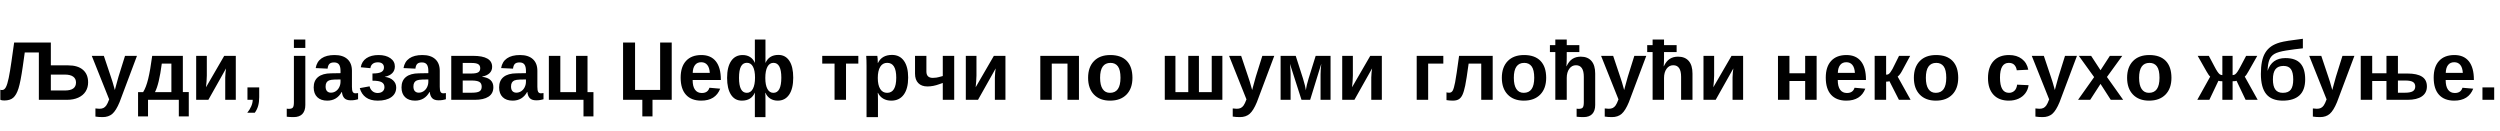 <?xml version="1.0"?>
<svg version="1.1" xmlns="http://www.w3.org/2000/svg" width="1201.331px" height="62.969px"><path fill="#000000" d="M42.344,39.551q0,2.5-1.201,4.404t-3.516,2.959t-5.459,1.055l-13.496,0l0-22.754l-6.777,0l-0.957,6.797q-1.055,7.344-2.051,10.479t-2.52,4.463t-4.277,1.328q-1.348,0-1.934-0.332l0-4.824q0.273,0.137,0.84,0.137q1.113,0,1.836-1.367t1.357-4.443t1.299-7.764l1.309-9.238l17.637,0l0,10.957l8.359,0q4.59,0,7.07,2.139t2.48,6.006z M36.523,39.629q0-1.816-1.357-2.803t-4.053-0.986l-6.68,0l0,7.637l6.797,0q5.293,0,5.293-3.848z M49.313,56.27q-1.973,0-3.457-0.254l0-3.906q1.035,0.156,1.895,0.156q1.172,0,1.943-0.371t1.387-1.23t1.377-2.91l-8.359-20.918l5.801,0l3.32,9.902q0.781,2.129,1.973,6.523l0.488-1.855l1.27-4.59l3.125-9.98l5.742,0l-8.359,22.246q-1.68,4.062-3.486,5.625t-4.658,1.562z M82.356,30.547l-4.609,0q-1.309,10.02-3.281,13.711l7.891,0l0-13.711z M71.126,47.969l0,7.969l-4.785,0l0-11.68l2.441,0q1.406-2.188,2.422-6.338t1.934-11.084l14.727,0l0,17.422l2.852,0l0,11.68l-4.785,0l0-7.969l-14.805,0z M99.384,26.836l0,9.492q0,0.898-0.137,2.871t-0.254,2.734l8.75-15.098l5.566,0l0,21.133l-5.078,0l0-10.742q0-0.977,0.137-2.402t0.254-1.953l-8.496,15.098l-5.859,0l0-21.133l5.117,0z M124.556,46.68q0,2.344-0.498,4.141t-1.611,3.34l-3.613,0q1.152-1.387,1.875-3.047t0.723-3.145l-2.52,0l0-5.957l5.645,0l0,4.668z  M141.229,23.027l0-4.043l5.488,0l0,4.043l-5.488,0z M141.112,56.27q-1.953,0-3.32-0.176l0-3.867l0.996,0.078q1.406,0,1.924-0.615t0.518-2.549l0-22.305l5.488,0l0,23.633q0,2.793-1.416,4.297t-4.189,1.504z M157.241,48.359q-3.066,0-4.785-1.67t-1.719-4.697q0-3.281,2.139-5t6.201-1.758l4.551-0.078l0-1.074q0-2.07-0.723-3.076t-2.363-1.006q-1.523,0-2.236,0.693t-0.889,2.295l-5.723-0.273q0.527-3.086,2.822-4.678t6.26-1.592q4.004,0,6.172,1.973t2.168,5.605l0,7.695q0,1.777,0.4,2.451t1.338,0.674q0.625,0,1.211-0.117l0,2.969q-0.488,0.117-0.879,0.215t-0.781,0.156t-0.83,0.098t-1.025,0.039q-2.07,0-3.057-1.016t-1.182-2.988l-0.117,0q-2.305,4.16-6.953,4.16z M163.628,38.184l-2.812,0.039q-1.914,0.078-2.715,0.42t-1.221,1.045t-0.42,1.875q0,1.504,0.693,2.236t1.846,0.732q1.289,0,2.354-0.703t1.67-1.943t0.605-2.627l0-1.074z M181.476,48.359q-3.496,0-5.645-1.562t-2.949-4.453l4.707-0.859q0.332,1.445,1.377,2.324t2.471,0.879q1.562,0,2.432-0.771t0.869-2.021q0-1.641-1.309-2.383t-4.453-0.742l0-3.457q2.93,0,4.229-0.693t1.299-2.197q0-1.172-0.762-1.826t-2.168-0.654q-1.602,0-2.529,0.762t-1.064,2.051l-4.629-0.43q0.488-2.871,2.744-4.375t5.811-1.504q3.516,0,5.674,1.514t2.158,3.975q0,1.914-1.221,3.184t-3.623,1.777l0,0.039q2.5,0.273,3.994,1.67t1.494,3.428q0,2.949-2.354,4.639t-6.553,1.689z M199.441,48.359q-3.066,0-4.785-1.67t-1.719-4.697q0-3.281,2.139-5t6.201-1.758l4.551-0.078l0-1.074q0-2.07-0.723-3.076t-2.363-1.006q-1.523,0-2.236,0.693t-0.889,2.295l-5.723-0.273q0.527-3.086,2.822-4.678t6.26-1.592q4.004,0,6.172,1.973t2.168,5.605l0,7.695q0,1.777,0.4,2.451t1.338,0.674q0.625,0,1.211-0.117l0,2.969q-0.488,0.117-0.879,0.215t-0.781,0.156t-0.83,0.098t-1.025,0.039q-2.07,0-3.057-1.016t-1.182-2.988l-0.117,0q-2.305,4.16-6.953,4.16z M205.828,38.184l-2.812,0.039q-1.914,0.078-2.715,0.42t-1.221,1.045t-0.42,1.875q0,1.504,0.693,2.236t1.846,0.732q1.289,0,2.354-0.703t1.67-1.943t0.605-2.627l0-1.074z M227.309,26.836q9.18,0,9.18,5.293q0,1.836-1.25,3.037t-3.496,1.611l0,0.137q2.617,0.312,3.975,1.582t1.357,3.379q0,3.066-2.334,4.58t-6.611,1.514l-11.289,0l0-21.133l10.469,0z M222.348,44.551l4.434,0q2.578,0,3.633-0.654t1.055-2.217q0-1.66-1.113-2.324t-3.789-0.664l-4.219,0l0,5.859z M222.348,30.254l0,5.078l4.062,0q2.383,0,3.369-0.566t0.986-1.992q0-1.309-0.938-1.914t-3.164-0.605l-4.316,0z M246.348,48.359q-3.066,0-4.785-1.67t-1.719-4.697q0-3.281,2.139-5t6.201-1.758l4.551-0.078l0-1.074q0-2.07-0.723-3.076t-2.363-1.006q-1.523,0-2.236,0.693t-0.889,2.295l-5.723-0.273q0.527-3.086,2.822-4.678t6.26-1.592q4.004,0,6.172,1.973t2.168,5.605l0,7.695q0,1.777,0.4,2.451t1.338,0.674q0.625,0,1.211-0.117l0,2.969q-0.488,0.117-0.879,0.215t-0.781,0.156t-0.83,0.098t-1.025,0.039q-2.07,0-3.057-1.016t-1.182-2.988l-0.117,0q-2.305,4.16-6.953,4.16z M252.735,38.184l-2.812,0.039q-1.914,0.078-2.715,0.42t-1.221,1.045t-0.42,1.875q0,1.504,0.693,2.236t1.846,0.732q1.289,0,2.354-0.703t1.67-1.943t0.605-2.627l0-1.074z M263.747,47.969l0-21.133l5.508,0l0,17.422l7.559,0l0-17.422l5.508,0l0,17.422l2.852,0l0,11.68l-4.785,0l0-7.969l-16.641,0z  M308.662,55.938l0-7.969l-9.258,0l0-27.52l5.762,0l0,22.754l12.051,0l0-22.754l5.566,0l0,27.52l-9.238,0l0,7.969l-4.883,0z M336.959,48.359q-4.766,0-7.324-2.822t-2.559-8.232q0-5.234,2.598-8.047t7.363-2.812q4.551,0,6.953,3.018t2.402,8.838l0,0.156l-13.555,0q0,3.086,1.143,4.658t3.252,1.572q2.91,0,3.672-2.52l5.176,0.449q-2.246,5.742-9.121,5.742z M336.959,29.902q-1.934,0-2.979,1.348t-1.104,3.77l8.203,0q-0.156-2.559-1.23-3.838t-2.891-1.279z M381.175,37.305q0,5.293-1.963,8.174t-5.479,2.881q-2.012,0-3.545-0.947t-2.354-2.803l-0.117,0q0.117,0.586,0.117,3.555l0,8.105l-5.098,0l0-11.738l-0.039,0q-1.641,3.828-6.211,3.828q-3.398,0-5.244-2.891t-1.846-8.047q0-5.254,1.953-8.115t5.508-2.861q2.09,0,3.594,0.957t2.285,2.773l0.039,0l-0.039-3.477l0-7.715l5.098,0l0,11.289q1.699-3.887,6.211-3.887q3.379,0,5.254,2.822t1.875,8.096z M362.815,37.285q0-3.379-0.986-5.244t-2.92-1.865q-1.895,0-2.842,1.748t-0.947,5.498q0,7.188,3.75,7.188q1.895,0,2.92-1.943t1.025-5.381z M375.452,37.305q0-7.109-3.789-7.109q-1.875,0-2.891,1.895t-1.016,5.371q0,3.398,1.006,5.273t2.881,1.875q3.809,0,3.809-7.305z  M395.113,26.836l17.344,0l0,3.711l-5.918,0l0,17.422l-5.508,0l0-17.422l-5.918,0l0-3.711z M436.398,37.305q0,5.293-2.119,8.174t-5.986,2.881q-2.227,0-3.877-0.967t-2.529-2.783l-0.117,0q0.117,0.586,0.117,3.555l0,8.105l-5.488,0l0-24.57q0-2.988-0.156-4.863l5.332,0q0.098,0.352,0.166,1.387t0.068,2.051l0.078,0q1.855-3.887,6.758-3.887q3.691,0,5.723,2.842t2.031,8.076z M430.676,37.305q0-7.109-4.355-7.109q-2.188,0-3.35,1.914t-1.162,5.352q0,3.418,1.162,5.283t3.311,1.865q4.395,0,4.395-7.305z M445.164,26.836l0,7.539q0,3.047,3.086,3.047q0.898,0,1.729-0.127t3.057-0.752l0-9.707l5.488,0l0,21.133l-5.488,0l0-8.105l-1.66,0.586q-2.988,1.094-5.703,1.094q-2.852,0-4.414-1.611t-1.562-4.541l0-8.555l5.469,0z M469.223,26.836l0,9.492q0,0.898-0.137,2.871t-0.254,2.734l8.75-15.098l5.566,0l0,21.133l-5.078,0l0-10.742q0-0.977,0.137-2.402t0.254-1.953l-8.496,15.098l-5.859,0l0-21.133l5.117,0z  M518.474,26.836l0,21.133l-5.508,0l0-17.422l-7.559,0l0,17.422l-5.508,0l0-21.133l18.574,0z M544.174,37.383q0,5.137-2.852,8.057t-7.891,2.92q-4.941,0-7.754-2.93t-2.812-8.047q0-5.098,2.812-8.018t7.871-2.92q5.176,0,7.9,2.822t2.725,8.115z M538.432,37.383q0-3.77-1.23-5.469t-3.574-1.699q-5,0-5,7.168q0,3.535,1.221,5.381t3.525,1.846q5.059,0,5.059-7.227z  M587.39,47.969l-27.676,0l0-21.133l5.117,0l0,17.422l6.172,0l0-17.422l5.117,0l0,17.422l6.152,0l0-17.422l5.117,0l0,21.133z M595.824,56.27q-1.973,0-3.457-0.254l0-3.906q1.035,0.156,1.895,0.156q1.172,0,1.943-0.371t1.387-1.23t1.377-2.91l-8.359-20.918l5.801,0l3.32,9.902q0.781,2.129,1.973,6.523l0.488-1.855l1.27-4.59l3.125-9.98l5.742,0l-8.359,22.246q-1.68,4.062-3.486,5.625t-4.658,1.562z M629.57,47.969l-4.16,0l-5.547-17.285q0.312,3.027,0.312,5.02l0,12.266l-4.805,0l0-21.133l7.266,0l3.516,10.957q1.113,3.594,1.328,5.586q0.312-2.305,1.328-5.586l3.418-10.957l7.148,0l0,21.133l-4.805,0l0-12.266q0-2.012,0.352-5.059z M650.094,26.836l0,9.492q0,0.898-0.137,2.871t-0.254,2.734l8.75-15.098l5.566,0l0,21.133l-5.078,0l0-10.742q0-0.977,0.137-2.402t0.254-1.953l-8.496,15.098l-5.859,0l0-21.133l5.117,0z  M693.563,26.836l0,3.711l-7.285,0l0,17.422l-5.508,0l0-21.133l12.793,0z M711.783,47.969l0-17.422l-6.055,0q-1.035,7.656-1.65,10.586t-1.318,4.424t-1.777,2.148t-2.891,0.654q-0.703,0-1.631-0.078t-1.377-0.176l0-3.73q0.488,0.176,1.328,0.176q1.094,0,1.67-1.016t1.152-3.984t1.904-12.715l16.152,0l0,21.133l-5.508,0z M742.99,37.383q0,5.137-2.852,8.057t-7.891,2.92q-4.941,0-7.754-2.93t-2.812-8.047q0-5.098,2.812-8.018t7.871-2.92q5.176,0,7.9,2.822t2.725,8.115z M737.248,37.383q0-3.77-1.23-5.469t-3.574-1.699q-5,0-5,7.168q0,3.535,1.221,5.381t3.525,1.846q5.059,0,5.059-7.227z M760.936,56.27q-1.953,0-3.32-0.176l0-3.867l0.996,0.078q1.445,0,1.953-0.635t0.508-2.529l0-12.227q0-5.566-3.77-5.566q-1.992,0-3.213,1.709t-1.221,4.385l0,10.527l-5.488,0l0-22.949l-2.598,0l0-3.32l2.598,0l0-2.715l5.488,0l0,2.715l6.055,0l0,3.32l-6.055,0l0,2.656q0,2.129-0.156,4.16l0.078,0q1.113-2.422,2.793-3.516t4.004-1.094q3.359,0,5.156,2.07t1.797,6.055l0,15.117q0,2.793-1.416,4.297t-4.189,1.504z M774.585,56.27q-1.973,0-3.457-0.254l0-3.906q1.035,0.156,1.895,0.156q1.172,0,1.943-0.371t1.387-1.23t1.377-2.91l-8.359-20.918l5.801,0l3.32,9.902q0.781,2.129,1.973,6.523l0.488-1.855l1.27-4.59l3.125-9.98l5.742,0l-8.359,22.246q-1.68,4.062-3.486,5.625t-4.658,1.562z M807.823,47.969l0-11.055q0-5.566-3.77-5.566q-1.992,0-3.213,1.709t-1.221,4.385l0,10.527l-5.488,0l0-22.949l-2.598,0l0-3.32l2.598,0l0-2.715l5.488,0l0,2.715l6.055,0l0,3.32l-6.055,0l0,2.656q0,2.129-0.156,4.16l0.078,0q1.113-2.422,2.793-3.516t4.004-1.094q3.359,0,5.156,2.07t1.797,6.055l0,12.617l-5.469,0z M823.699,26.836l0,9.492q0,0.898-0.137,2.871t-0.254,2.734l8.75-15.098l5.566,0l0,21.133l-5.078,0l0-10.742q0-0.977,0.137-2.402t0.254-1.953l-8.496,15.098l-5.859,0l0-21.133l5.117,0z  M859.883,26.836l0,8.359l7.559,0l0-8.359l5.508,0l0,21.133l-5.508,0l0-9.043l-7.559,0l0,9.043l-5.508,0l0-21.133l5.508,0z M887.223,48.359q-4.766,0-7.324-2.822t-2.559-8.232q0-5.234,2.598-8.047t7.363-2.812q4.551,0,6.953,3.018t2.402,8.838l0,0.156l-13.555,0q0,3.086,1.143,4.658t3.252,1.572q2.91,0,3.672-2.52l5.176,0.449q-2.246,5.742-9.121,5.742z M887.223,29.902q-1.934,0-2.979,1.348t-1.104,3.77l8.203,0q-0.156-2.559-1.23-3.838t-2.891-1.279z M900.833,26.836l5.508,0l0,9.062q0.82-0.039,1.211-0.303t0.84-0.859t1.006-1.582t3.154-6.318l5.352,0l-4.023,7.441q-0.859,1.602-1.992,2.539l6.211,11.152l-5.605,0l-4.551-8.945q-0.605,0.215-1.602,0.215l0,8.73l-5.508,0l0-21.133z M940.986,37.383q0,5.137-2.852,8.057t-7.891,2.92q-4.941,0-7.754-2.93t-2.812-8.047q0-5.098,2.812-8.018t7.871-2.92q5.176,0,7.9,2.822t2.725,8.115z M935.244,37.383q0-3.77-1.23-5.469t-3.574-1.699q-5,0-5,7.168q0,3.535,1.221,5.381t3.525,1.846q5.059,0,5.059-7.227z  M965.334,48.359q-4.805,0-7.422-2.861t-2.617-7.979q0-5.234,2.637-8.154t7.48-2.92q3.73,0,6.172,1.875t3.066,5.176l-5.527,0.273q-0.234-1.621-1.172-2.588t-2.656-0.967q-4.238,0-4.238,7.09q0,7.305,4.316,7.305q1.562,0,2.617-0.986t1.309-2.939l5.508,0.254q-0.293,2.168-1.553,3.867t-3.311,2.627t-4.609,0.928z M981.542,56.27q-1.973,0-3.457-0.254l0-3.906q1.035,0.156,1.895,0.156q1.172,0,1.943-0.371t1.387-1.23t1.377-2.91l-8.359-20.918l5.801,0l3.32,9.902q0.781,2.129,1.973,6.523l0.488-1.855l1.27-4.59l3.125-9.98l5.742,0l-8.359,22.246q-1.68,4.062-3.486,5.625t-4.658,1.562z M1014.292,47.969l-4.922-7.656l-4.961,7.656l-5.84,0l7.734-10.918l-7.363-10.215l5.918,0l4.512,6.914l4.492-6.914l5.957,0l-7.363,10.156l7.793,10.977l-5.957,0z M1043.449,37.383q0,5.137-2.852,8.057t-7.891,2.92q-4.941,0-7.754-2.93t-2.812-8.047q0-5.098,2.812-8.018t7.871-2.92q5.176,0,7.9,2.822t2.725,8.115z M1037.707,37.383q0-3.77-1.23-5.469t-3.574-1.699q-5,0-5,7.168q0,3.535,1.221,5.381t3.525,1.846q5.059,0,5.059-7.227z  M1067.915,39.043q-1.289,0-1.895-0.215l-4.355,9.141l-5.801,0l6.211-11.152q-0.684-0.566-1.797-2.539l-4.219-7.441l5.352,0l2.656,5.02q0.84,1.621,1.455,2.529t1.104,1.289t1.289,0.42l0-9.258l4.922,0l0,9.258q0.781-0.039,1.27-0.41t1.084-1.24t1.494-2.588l2.656-5.02l5.352,0l-4.219,7.441q-1.016,1.895-1.797,2.539l6.211,11.152l-5.801,0l-4.355-9.141q-0.508,0.215-1.895,0.215l0,8.926l-4.922,0l0-8.926z M1101.974,38.184q0-3.359-1.094-4.932t-3.574-1.572q-2.617,0-3.857,1.572t-1.24,4.932q0,3.262,1.172,4.844t3.594,1.582q2.695,0,3.848-1.562t1.152-4.863z M1098.204,27.91q4.902,0,7.207,2.549t2.305,7.666q0,5.176-2.754,7.705t-7.988,2.529q-5.41,0-7.979-3.154t-2.568-9.658q0-3.32,0.498-5.84t1.582-4.326t2.803-3.027t4.326-1.963t10.967-1.758l0,4.59q-4.16,0.43-8.057,1.055t-5.605,1.631t-2.451,2.881t-0.84,5.254q2.012-6.133,8.555-6.133z M1114.861,56.27q-1.973,0-3.457-0.254l0-3.906q1.035,0.156,1.895,0.156q1.172,0,1.943-0.371t1.387-1.23t1.377-2.91l-8.359-20.918l5.801,0l3.32,9.902q0.781,2.129,1.973,6.523l0.488-1.855l1.27-4.59l3.125-9.98l5.742,0l-8.359,22.246q-1.68,4.062-3.486,5.625t-4.658,1.562z M1156.889,35.332q4.59,0,6.953,1.504t2.363,4.707q0,3.105-2.412,4.766t-6.885,1.66l-10.137,0l0-9.043l-6.855,0l0,9.043l-5.508,0l0-21.133l5.508,0l0,8.359l6.855,0l0-8.359l5.508,0l0,8.496l4.609,0z M1152.279,44.551l3.438,0q2.539,0,3.711-0.713t1.172-2.295q0-1.484-1.133-2.168t-3.73-0.684l-3.457,0l0,5.859z M1179.346,48.359q-4.766,0-7.324-2.822t-2.559-8.232q0-5.234,2.598-8.047t7.363-2.812q4.551,0,6.953,3.018t2.402,8.838l0,0.156l-13.555,0q0,3.086,1.143,4.658t3.252,1.572q2.91,0,3.672-2.52l5.176,0.449q-2.246,5.742-9.121,5.742z M1179.346,29.902q-1.934,0-2.979,1.348t-1.104,3.77l8.203,0q-0.156-2.559-1.23-3.838t-2.891-1.279z M1192.897,47.969l0-5.957l5.645,0l0,5.957l-5.645,0z"/></svg>
